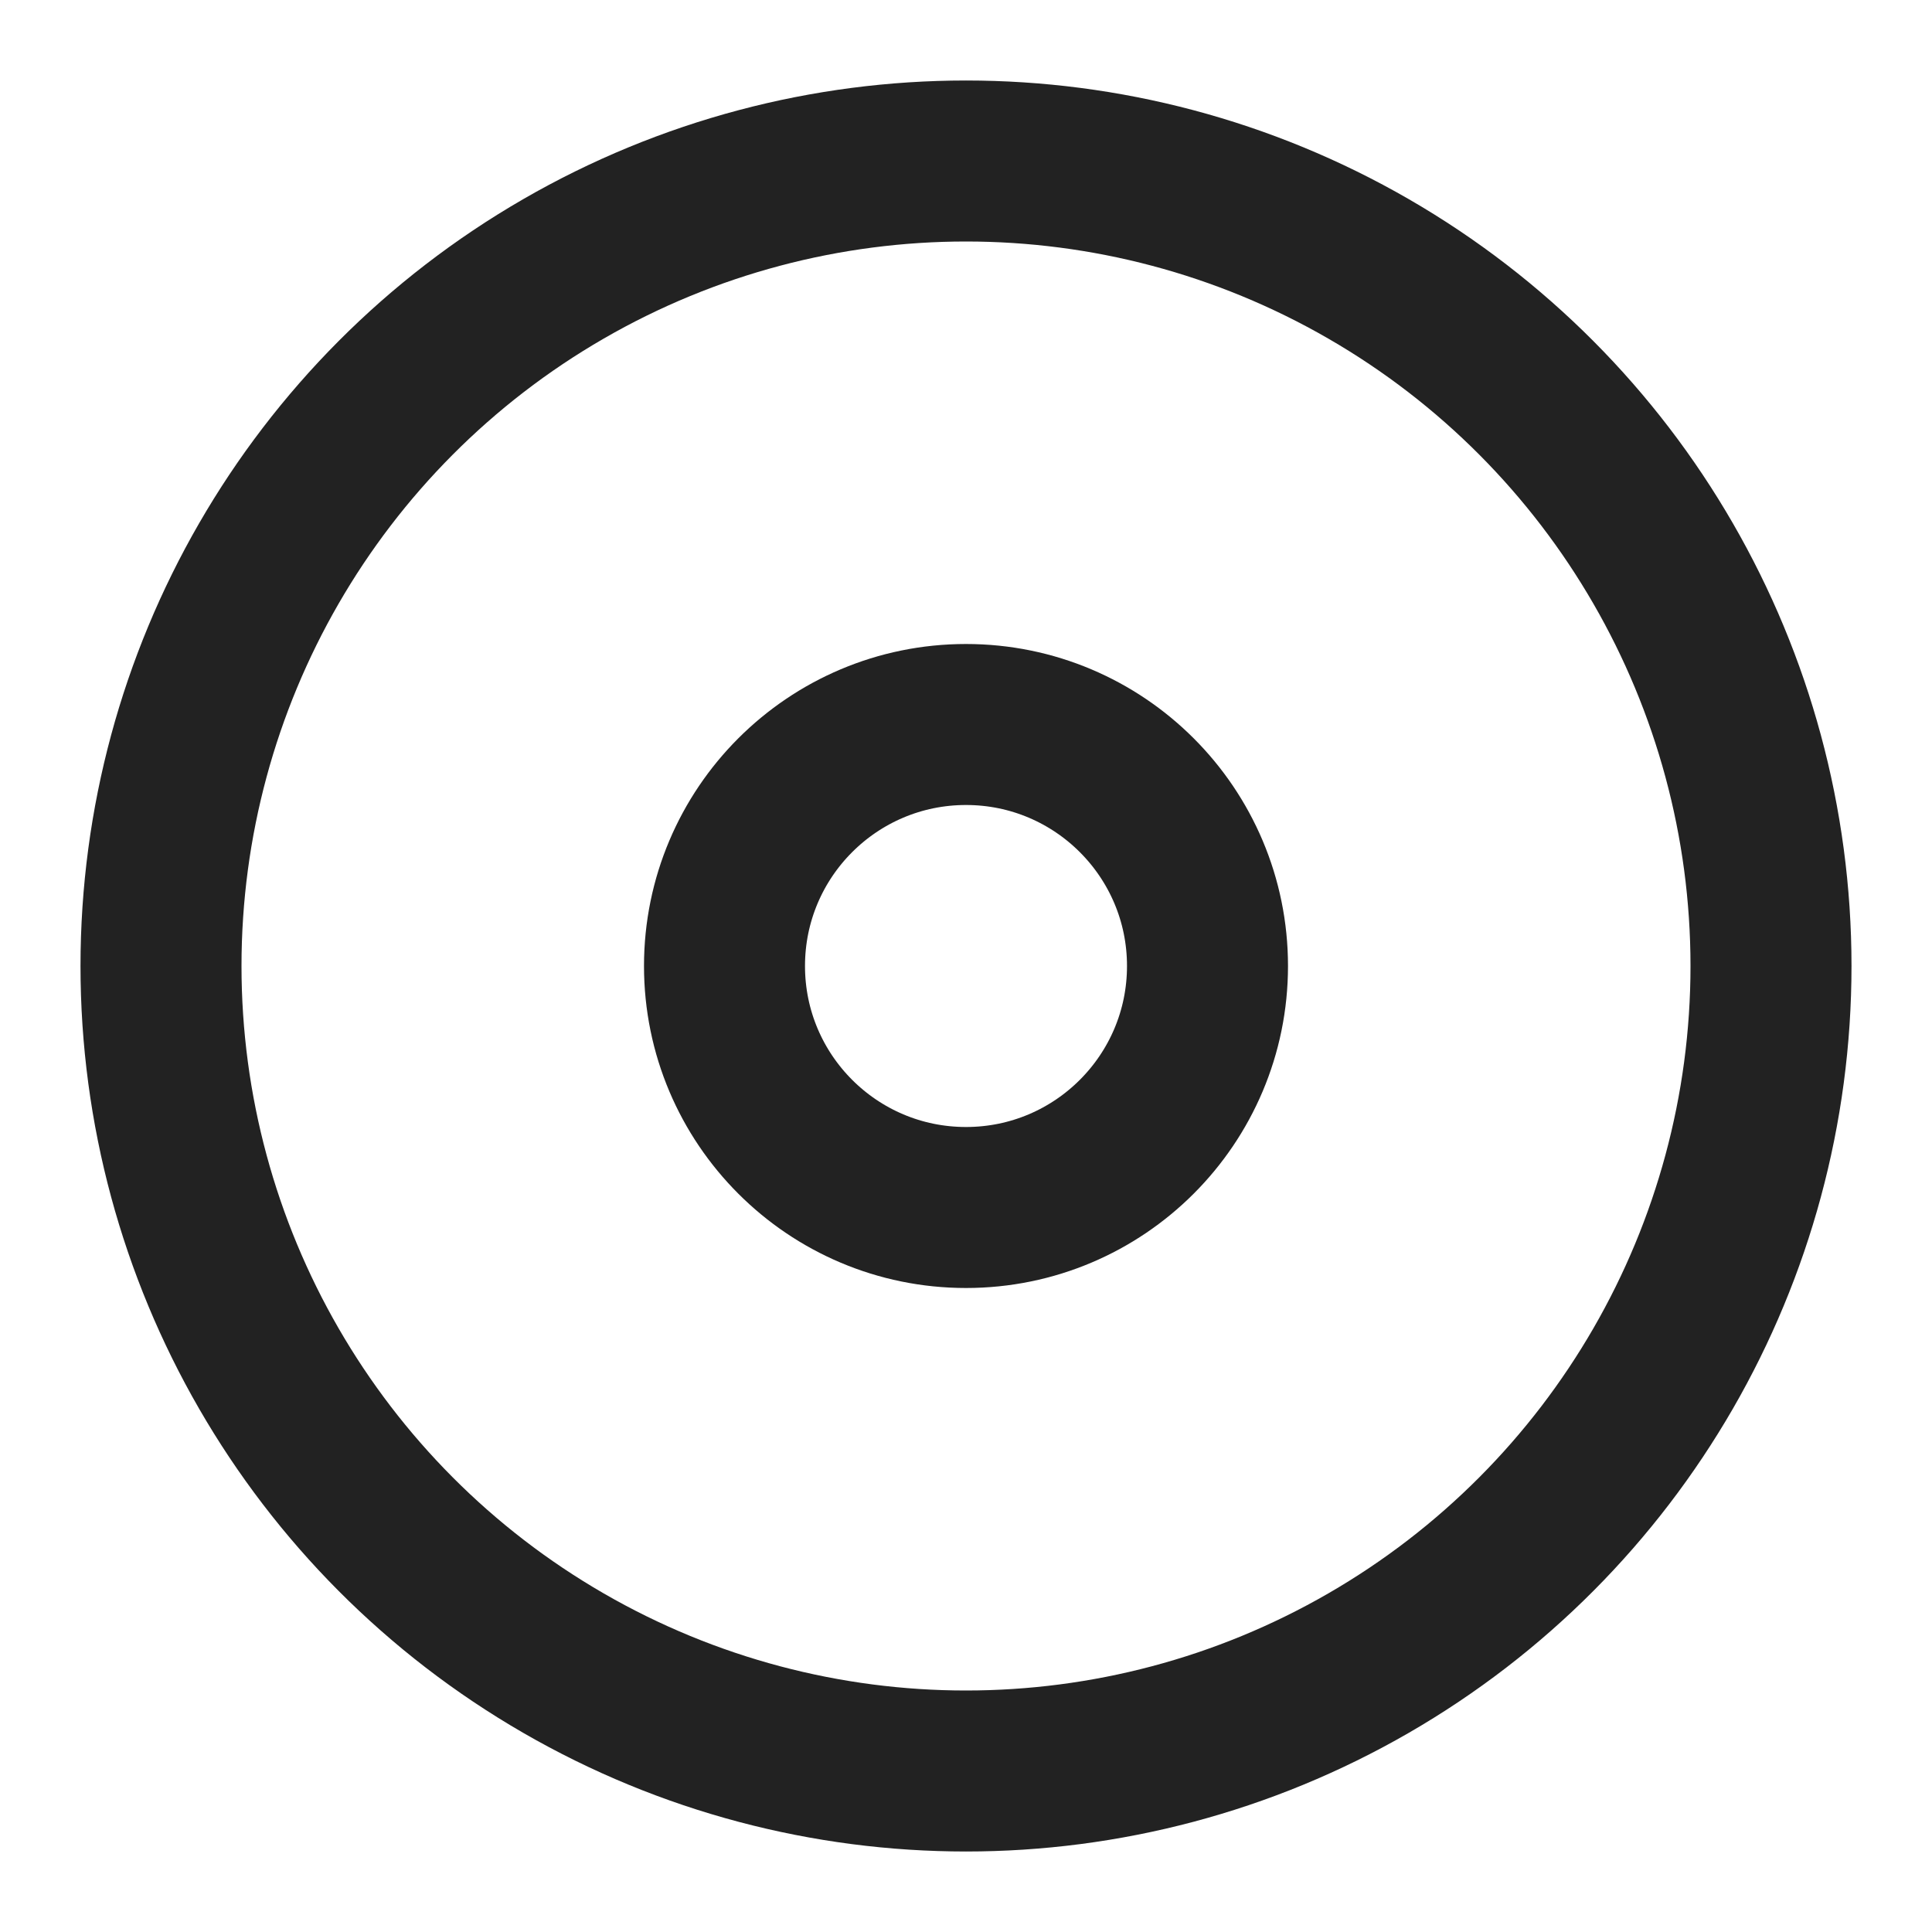 <svg width="24" height="24" viewBox="0 0 24 24" fill="none" xmlns="http://www.w3.org/2000/svg">
<circle cx="12" cy="12" r="10" stroke="#222222" stroke-width="2"/>
<circle cx="12" cy="12" r="3" stroke="#222222" stroke-width="2"/>
</svg>
